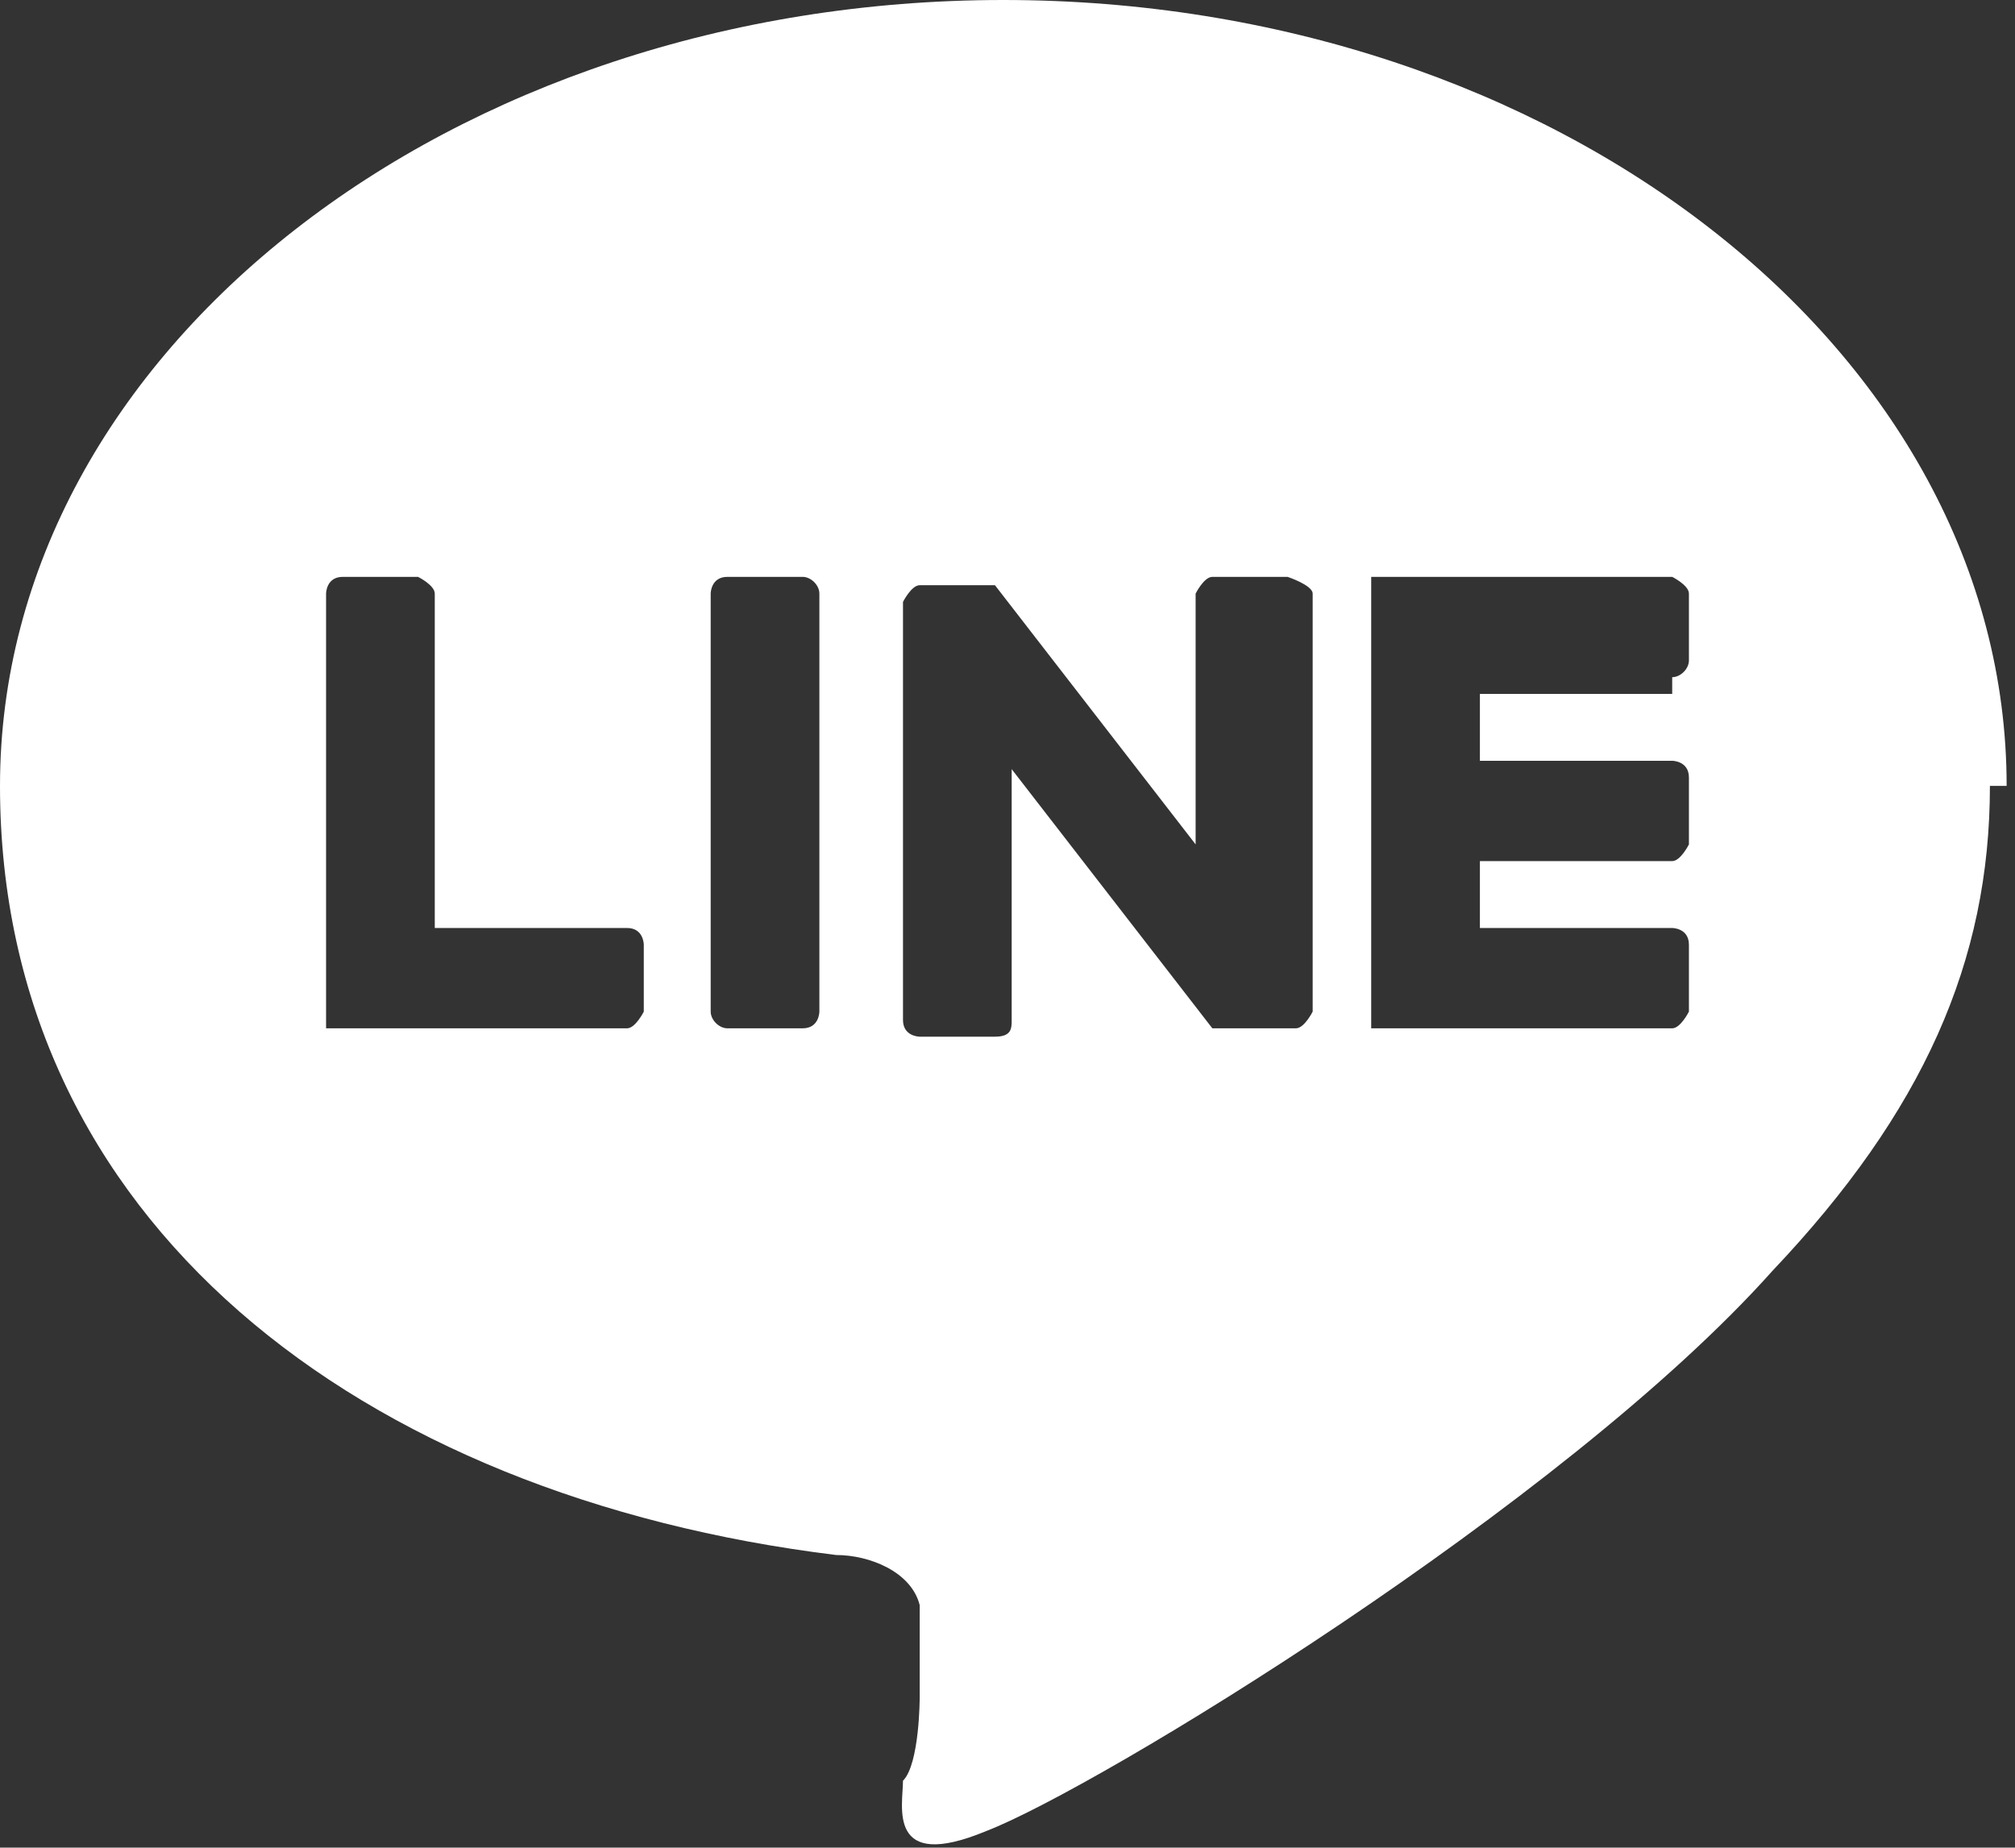 <?xml version="1.0" encoding="UTF-8"?>
<svg xmlns="http://www.w3.org/2000/svg" version="1.1" viewBox="0 0 24.1 22.1">
  <rect x="0" y="0" width="24.1" height="22.1" fill="#333333" stroke="none"/>
  <!-- Generator: Adobe Illustrator 29.3.1, SVG Export Plug-In . SVG Version: 2.1.0 Build 151)  -->
  <defs>
    <style>
      .st0 {
        fill: #fff;
      }

      .st1 {
        fill: #fc0303;
      }

      .st2 {
        display: none;
      }
    </style>
  </defs>
  <g id="Layer_2" class="st2">
    <rect class="st1" width="24.1" height="22.1"/>
  </g>
  <g id="Layer_1">
    <path class="st0" d="M12,0C5.4,0,0,4.2,0,9.4s4.3,8.5,10,9.2c.4,0,.9.2,1,.6,0,.3,0,.7,0,1.1,0,0,0,.8-.2,1,0,.3-.2,1.1,1,.6,1.3-.5,6.9-3.9,9.4-6.7,1.8-1.9,2.6-3.7,2.6-5.8h.2C24,4.2,18.6,0,12,0ZM7.7,12.1c0,0-.1.2-.2.2h-3.6v-5.2c0,0,0-.2.2-.2h.9c0,0,.2.1.2.2v4h2.3c.2,0,.2.2.2.2v.8ZM9.8,12.1c0,0,0,.2-.2.2h-.9c-.1,0-.2-.1-.2-.2v-5c0,0,0-.2.2-.2h.9c.1,0,.2.1.2.2v5ZM15.7,12.1c0,0-.1.2-.2.2h-1l-2.4-3.1v3c0,.1,0,.2-.2.2h-.9c0,0-.2,0-.2-.2v-5c0,0,.1-.2.2-.2h.9l2.4,3.1v-3c0,0,.1-.2.2-.2h.9c0,0,.3.1.3.2v5ZM20.2,7.9c0,.1-.1.2-.2.2v.2h-2.3v.8h2.3c0,0,.2,0,.2.2v.8c0,0-.1.2-.2.2h-2.3v.8h2.3c0,0,.2,0,.2.2v.8c0,0-.1.2-.2.2h-3.6v-5.4h3.6c0,0,.2.1.2.2v.8Z"/>
  </g>
</svg>